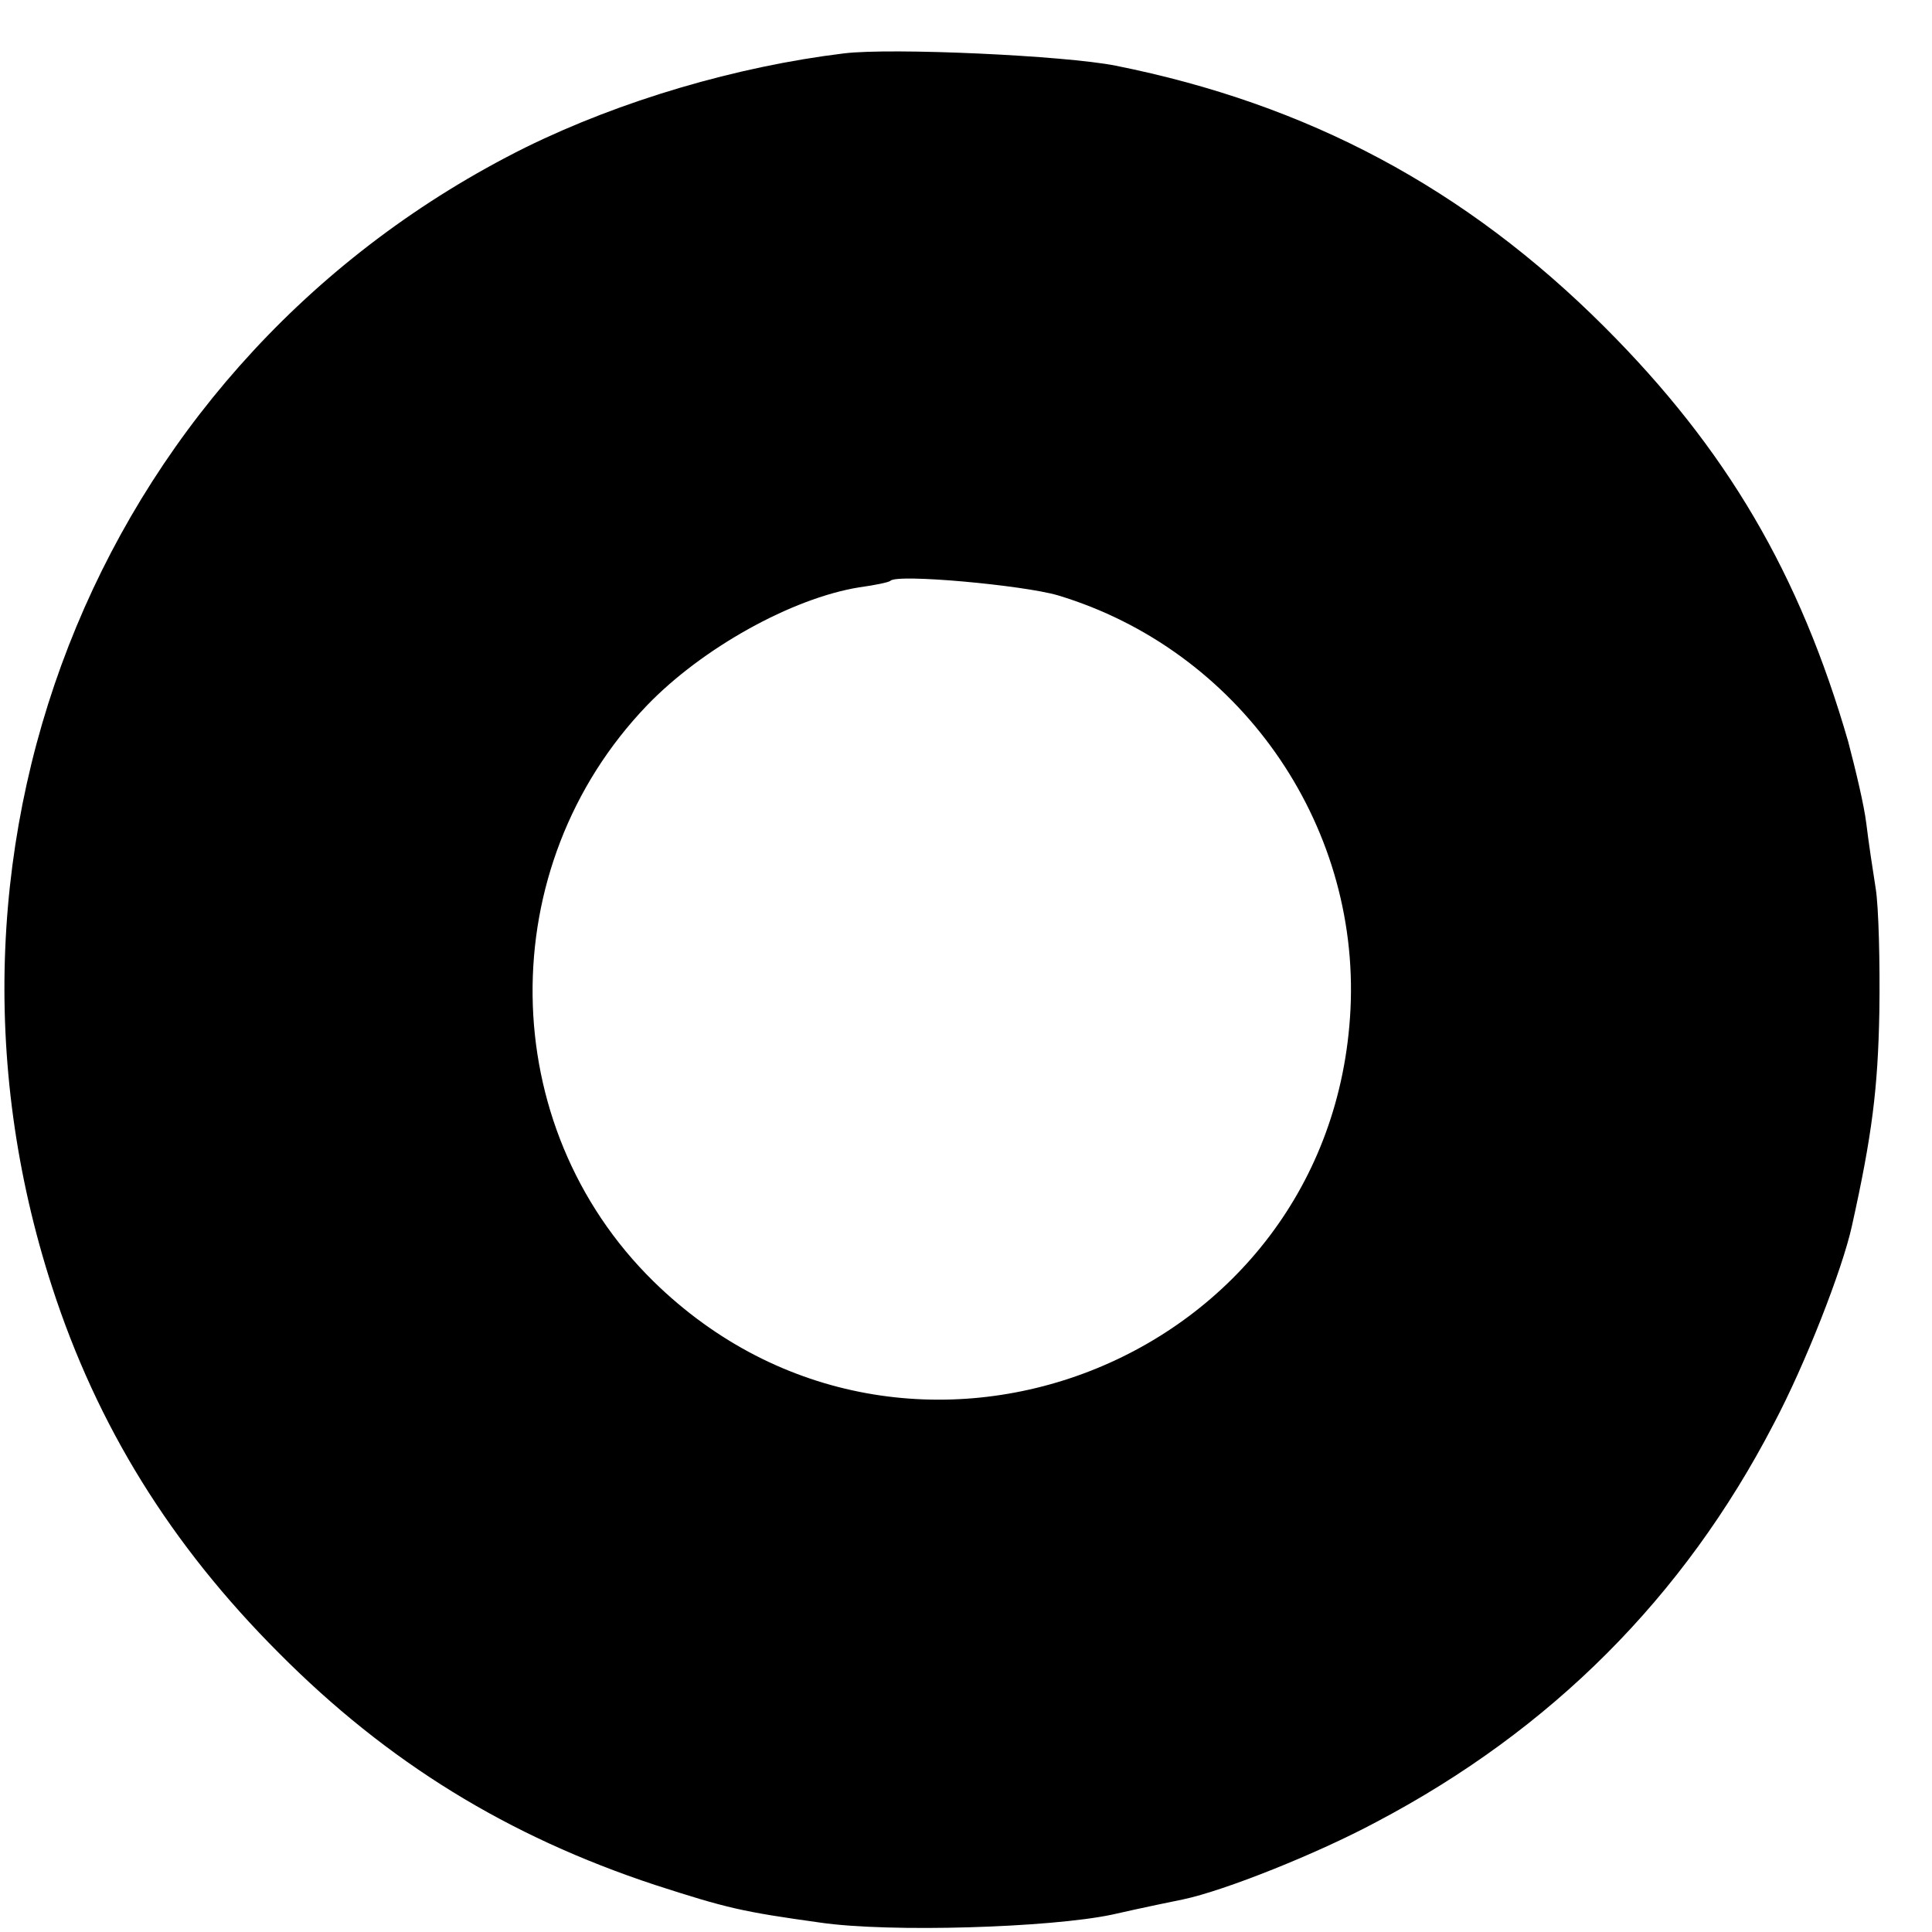 <?xml version="1.0" standalone="no"?>
<!DOCTYPE svg PUBLIC "-//W3C//DTD SVG 20010904//EN"
 "http://www.w3.org/TR/2001/REC-SVG-20010904/DTD/svg10.dtd">
<svg version="1.0" xmlns="http://www.w3.org/2000/svg"
 width="16pt" height="16pt" viewBox="0 0 16 16"
 preserveAspectRatio="xMidYMid meet">
<g transform="translate(0,16) scale(0.006,-0.006)"
fill="#000000" stroke="none">
<path d="M1165 2593 c-148 -18 -308 -65 -440 -130 -580 -289 -855 -951 -653
-1573 62 -191 163 -355 313 -505 150 -151 316 -253 519 -320 99 -32 120 -37
228 -52 96 -14 318 -7 403 11 44 10 88 19 98 21 57 12 185 63 267 107 241 127
424 310 548 549 44 83 95 214 108 273 28 126 36 190 38 296 1 69 -1 145 -5
170 -4 25 -10 65 -13 90 -3 25 -15 75 -25 113 -67 232 -168 404 -336 572 -192
192 -410 308 -675 361 -70 14 -309 25 -375 17z m295 -748 c249 -75 417 -313
404 -572 -25 -488 -613 -717 -962 -375 -219 215 -223 572 -9 795 76 79 200
148 293 163 22 3 41 7 43 9 9 10 183 -6 231 -20z"/>
</g>
</svg>
